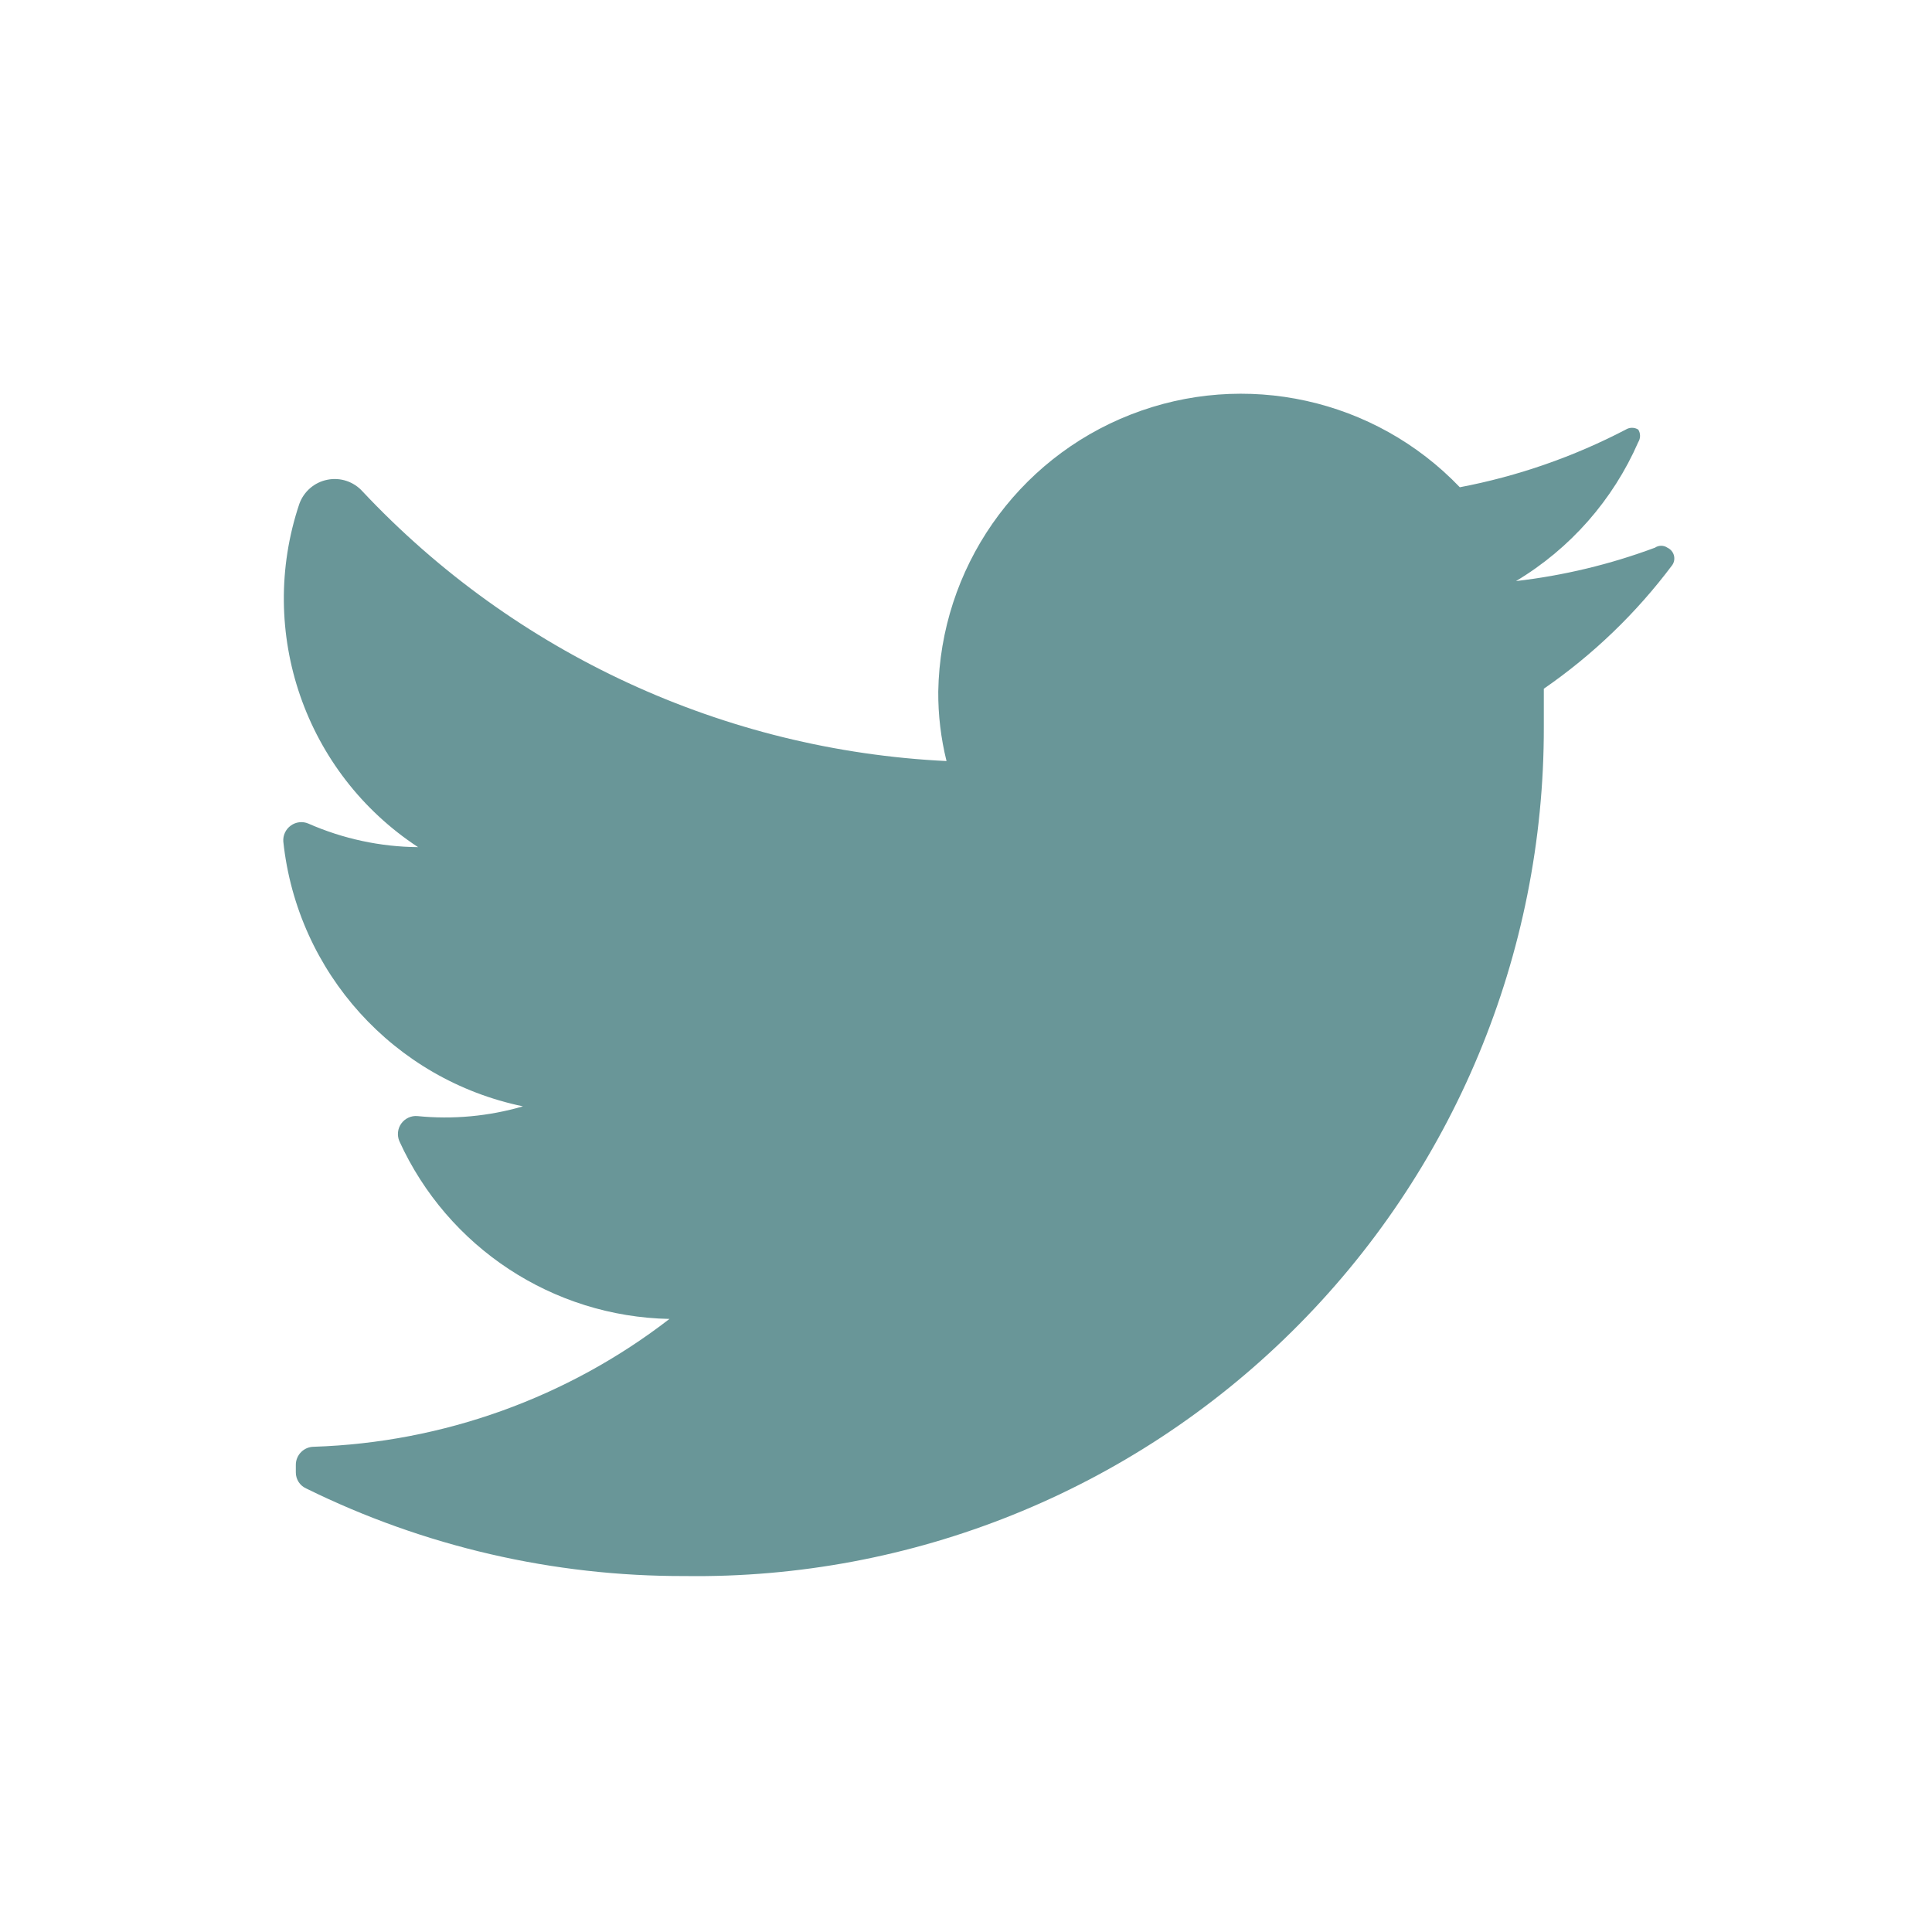 <svg width="25" height="25" viewBox="0 0 25 25" fill="none" xmlns="http://www.w3.org/2000/svg">
<path d="M21.639 7.312C21.175 7.932 20.614 8.472 19.977 8.912C19.977 9.074 19.977 9.236 19.977 9.407C19.982 12.346 18.808 15.164 16.718 17.229C14.629 19.295 11.798 20.435 8.861 20.394C7.163 20.399 5.486 20.012 3.963 19.261C3.881 19.225 3.828 19.144 3.828 19.054V18.955C3.828 18.826 3.933 18.721 4.062 18.721C5.731 18.666 7.341 18.088 8.663 17.067C7.152 17.037 5.793 16.142 5.167 14.765C5.136 14.69 5.145 14.604 5.193 14.538C5.241 14.472 5.32 14.435 5.401 14.442C5.86 14.488 6.324 14.445 6.767 14.316C5.099 13.97 3.846 12.585 3.666 10.89C3.66 10.809 3.697 10.73 3.763 10.683C3.829 10.635 3.915 10.625 3.99 10.657C4.438 10.854 4.921 10.958 5.41 10.962C3.948 10.003 3.317 8.179 3.873 6.521C3.931 6.36 4.068 6.241 4.236 6.208C4.404 6.174 4.577 6.232 4.691 6.359C6.663 8.458 9.373 9.709 12.248 9.848C12.175 9.554 12.139 9.251 12.141 8.948C12.168 7.359 13.151 5.944 14.63 5.365C16.109 4.785 17.791 5.157 18.89 6.305C19.638 6.163 20.362 5.911 21.037 5.559C21.087 5.528 21.15 5.528 21.199 5.559C21.23 5.608 21.23 5.671 21.199 5.721C20.872 6.47 20.319 7.099 19.617 7.519C20.232 7.448 20.835 7.303 21.415 7.087C21.464 7.054 21.528 7.054 21.576 7.087C21.617 7.106 21.648 7.142 21.66 7.185C21.672 7.228 21.665 7.275 21.639 7.312Z" fill="#699698"/>
</svg>
